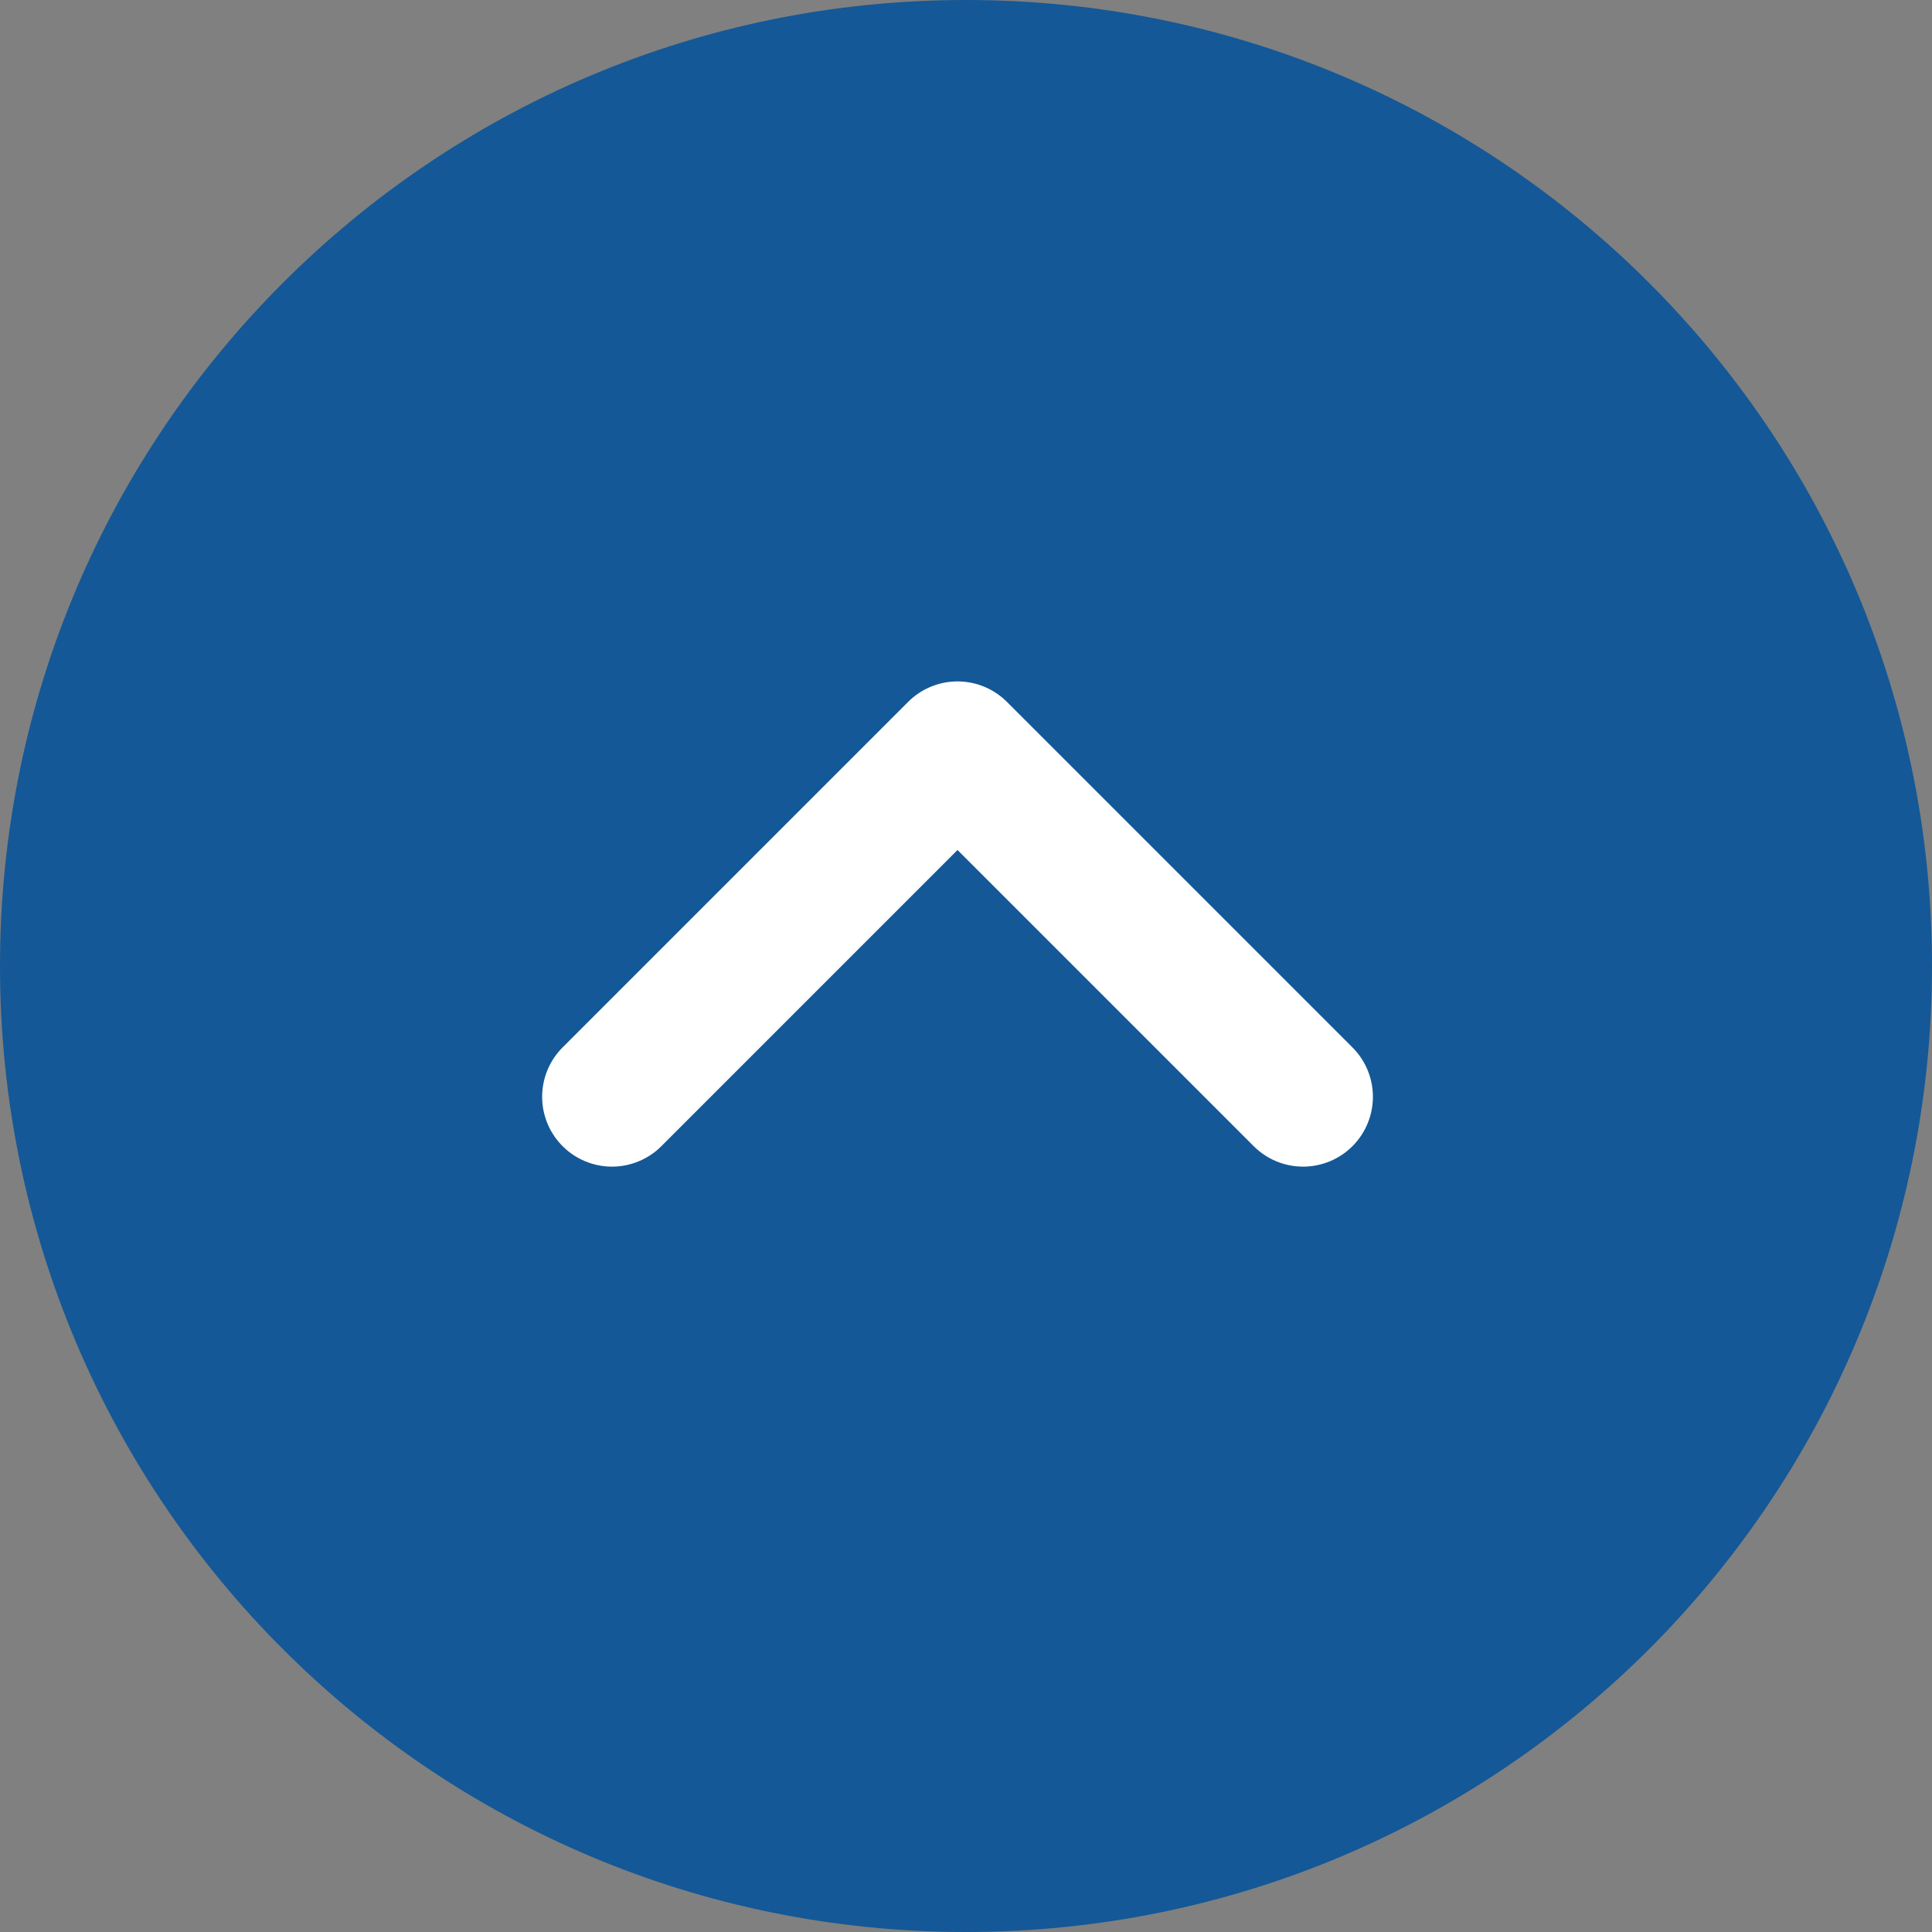 <?xml version="1.0" encoding="UTF-8"?><svg id="Layer_1" xmlns="http://www.w3.org/2000/svg" viewBox="0 0 47.86 47.86"><rect x="0" y="0" width="47.86" height="47.86" fill="#808080" stroke="none"/><defs><style>.cls-1{fill:none;stroke:#fff;stroke-linecap:round;stroke-linejoin:round;stroke-width:3.46px;}.cls-2{fill:#145897;}</style></defs><path id="Path_1959" class="cls-2" d="m47.86,23.93C47.86,10.71,37.15,0,23.93,0S0,10.71,0,23.93s10.71,23.93,23.93,23.93h0c13.22,0,23.93-10.71,23.93-23.93h0Z"/><path id="Path_1960" class="cls-1" d="m32.28,27.17l-8.56-8.56-8.56,8.56"/></svg>